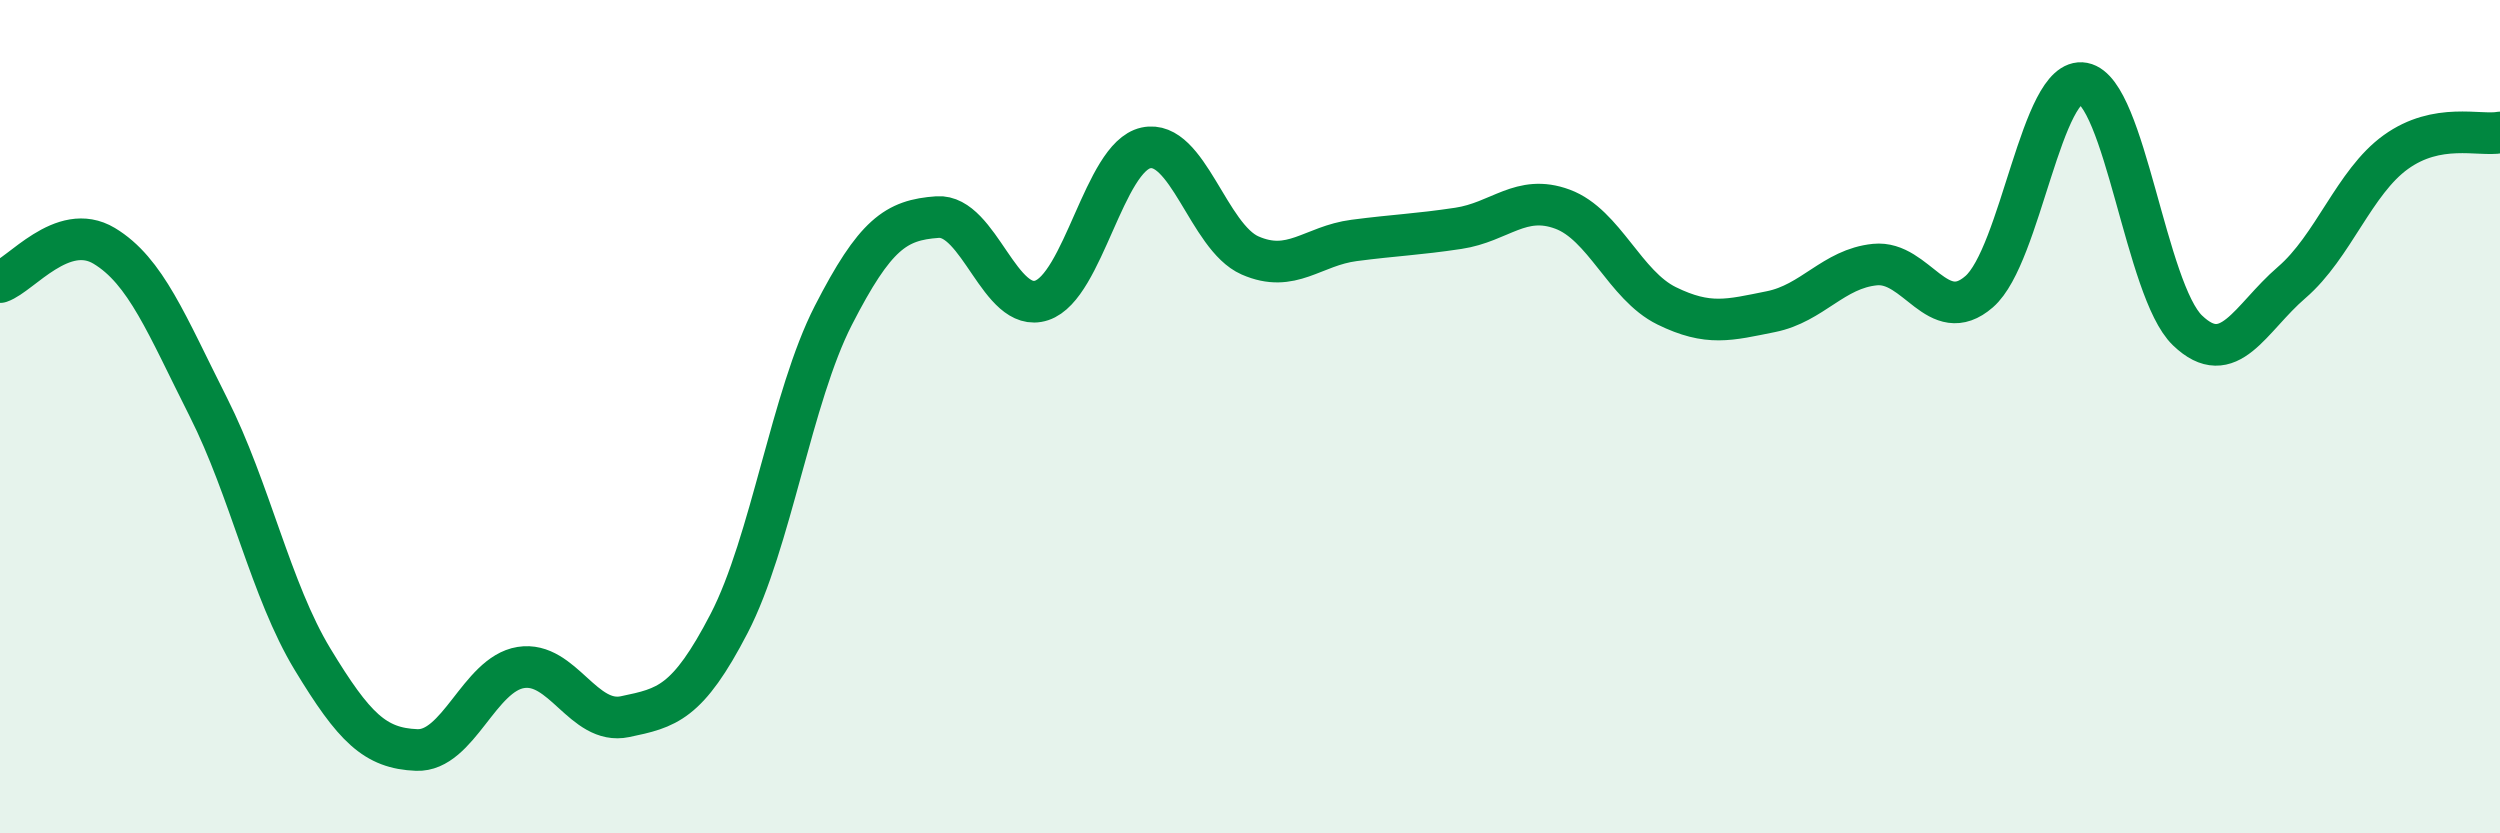 
    <svg width="60" height="20" viewBox="0 0 60 20" xmlns="http://www.w3.org/2000/svg">
      <path
        d="M 0,6.77 C 0.5,6.6 1.5,5.3 2.5,5.9 C 3.5,6.5 4,7.79 5,9.77 C 6,11.75 6.5,14.17 7.5,15.82 C 8.5,17.47 9,17.96 10,18 C 11,18.04 11.5,16.18 12.5,16.02 C 13.5,15.86 14,17.41 15,17.2 C 16,16.99 16.5,16.89 17.5,14.96 C 18.5,13.03 19,9.52 20,7.57 C 21,5.62 21.5,5.28 22.5,5.21 C 23.5,5.14 24,7.54 25,7.21 C 26,6.88 26.5,3.77 27.5,3.55 C 28.5,3.33 29,5.69 30,6.13 C 31,6.57 31.5,5.9 32.5,5.77 C 33.5,5.64 34,5.63 35,5.48 C 36,5.33 36.5,4.65 37.5,5.02 C 38.5,5.39 39,6.85 40,7.34 C 41,7.83 41.5,7.68 42.5,7.48 C 43.5,7.28 44,6.45 45,6.35 C 46,6.25 46.5,7.87 47.5,7 C 48.5,6.13 49,1.81 50,2 C 51,2.19 51.5,6.97 52.5,7.93 C 53.5,8.89 54,7.64 55,6.78 C 56,5.92 56.5,4.37 57.5,3.65 C 58.5,2.93 59.5,3.27 60,3.18L60 20L0 20Z"
        fill="#008740"
        opacity="0.1"
        stroke-linecap="round"
        stroke-linejoin="round"
      />
      <path
        d="M 0,6.77 C 0.5,6.6 1.5,5.3 2.5,5.9 C 3.5,6.5 4,7.79 5,9.77 C 6,11.75 6.5,14.17 7.5,15.82 C 8.5,17.47 9,17.96 10,18 C 11,18.04 11.5,16.18 12.5,16.02 C 13.5,15.86 14,17.41 15,17.2 C 16,16.99 16.5,16.89 17.5,14.96 C 18.5,13.03 19,9.52 20,7.57 C 21,5.62 21.5,5.28 22.5,5.21 C 23.5,5.14 24,7.54 25,7.21 C 26,6.88 26.5,3.77 27.5,3.55 C 28.5,3.33 29,5.69 30,6.13 C 31,6.57 31.5,5.9 32.5,5.77 C 33.5,5.64 34,5.63 35,5.48 C 36,5.33 36.5,4.65 37.5,5.02 C 38.5,5.39 39,6.85 40,7.34 C 41,7.83 41.5,7.68 42.5,7.48 C 43.5,7.28 44,6.45 45,6.35 C 46,6.25 46.5,7.87 47.5,7 C 48.5,6.13 49,1.81 50,2 C 51,2.19 51.5,6.97 52.5,7.93 C 53.5,8.89 54,7.64 55,6.78 C 56,5.92 56.5,4.37 57.5,3.65 C 58.5,2.93 59.5,3.27 60,3.18"
        stroke="#008740"
        stroke-width="1"
        fill="none"
        stroke-linecap="round"
        stroke-linejoin="round"
      />
    </svg>
  